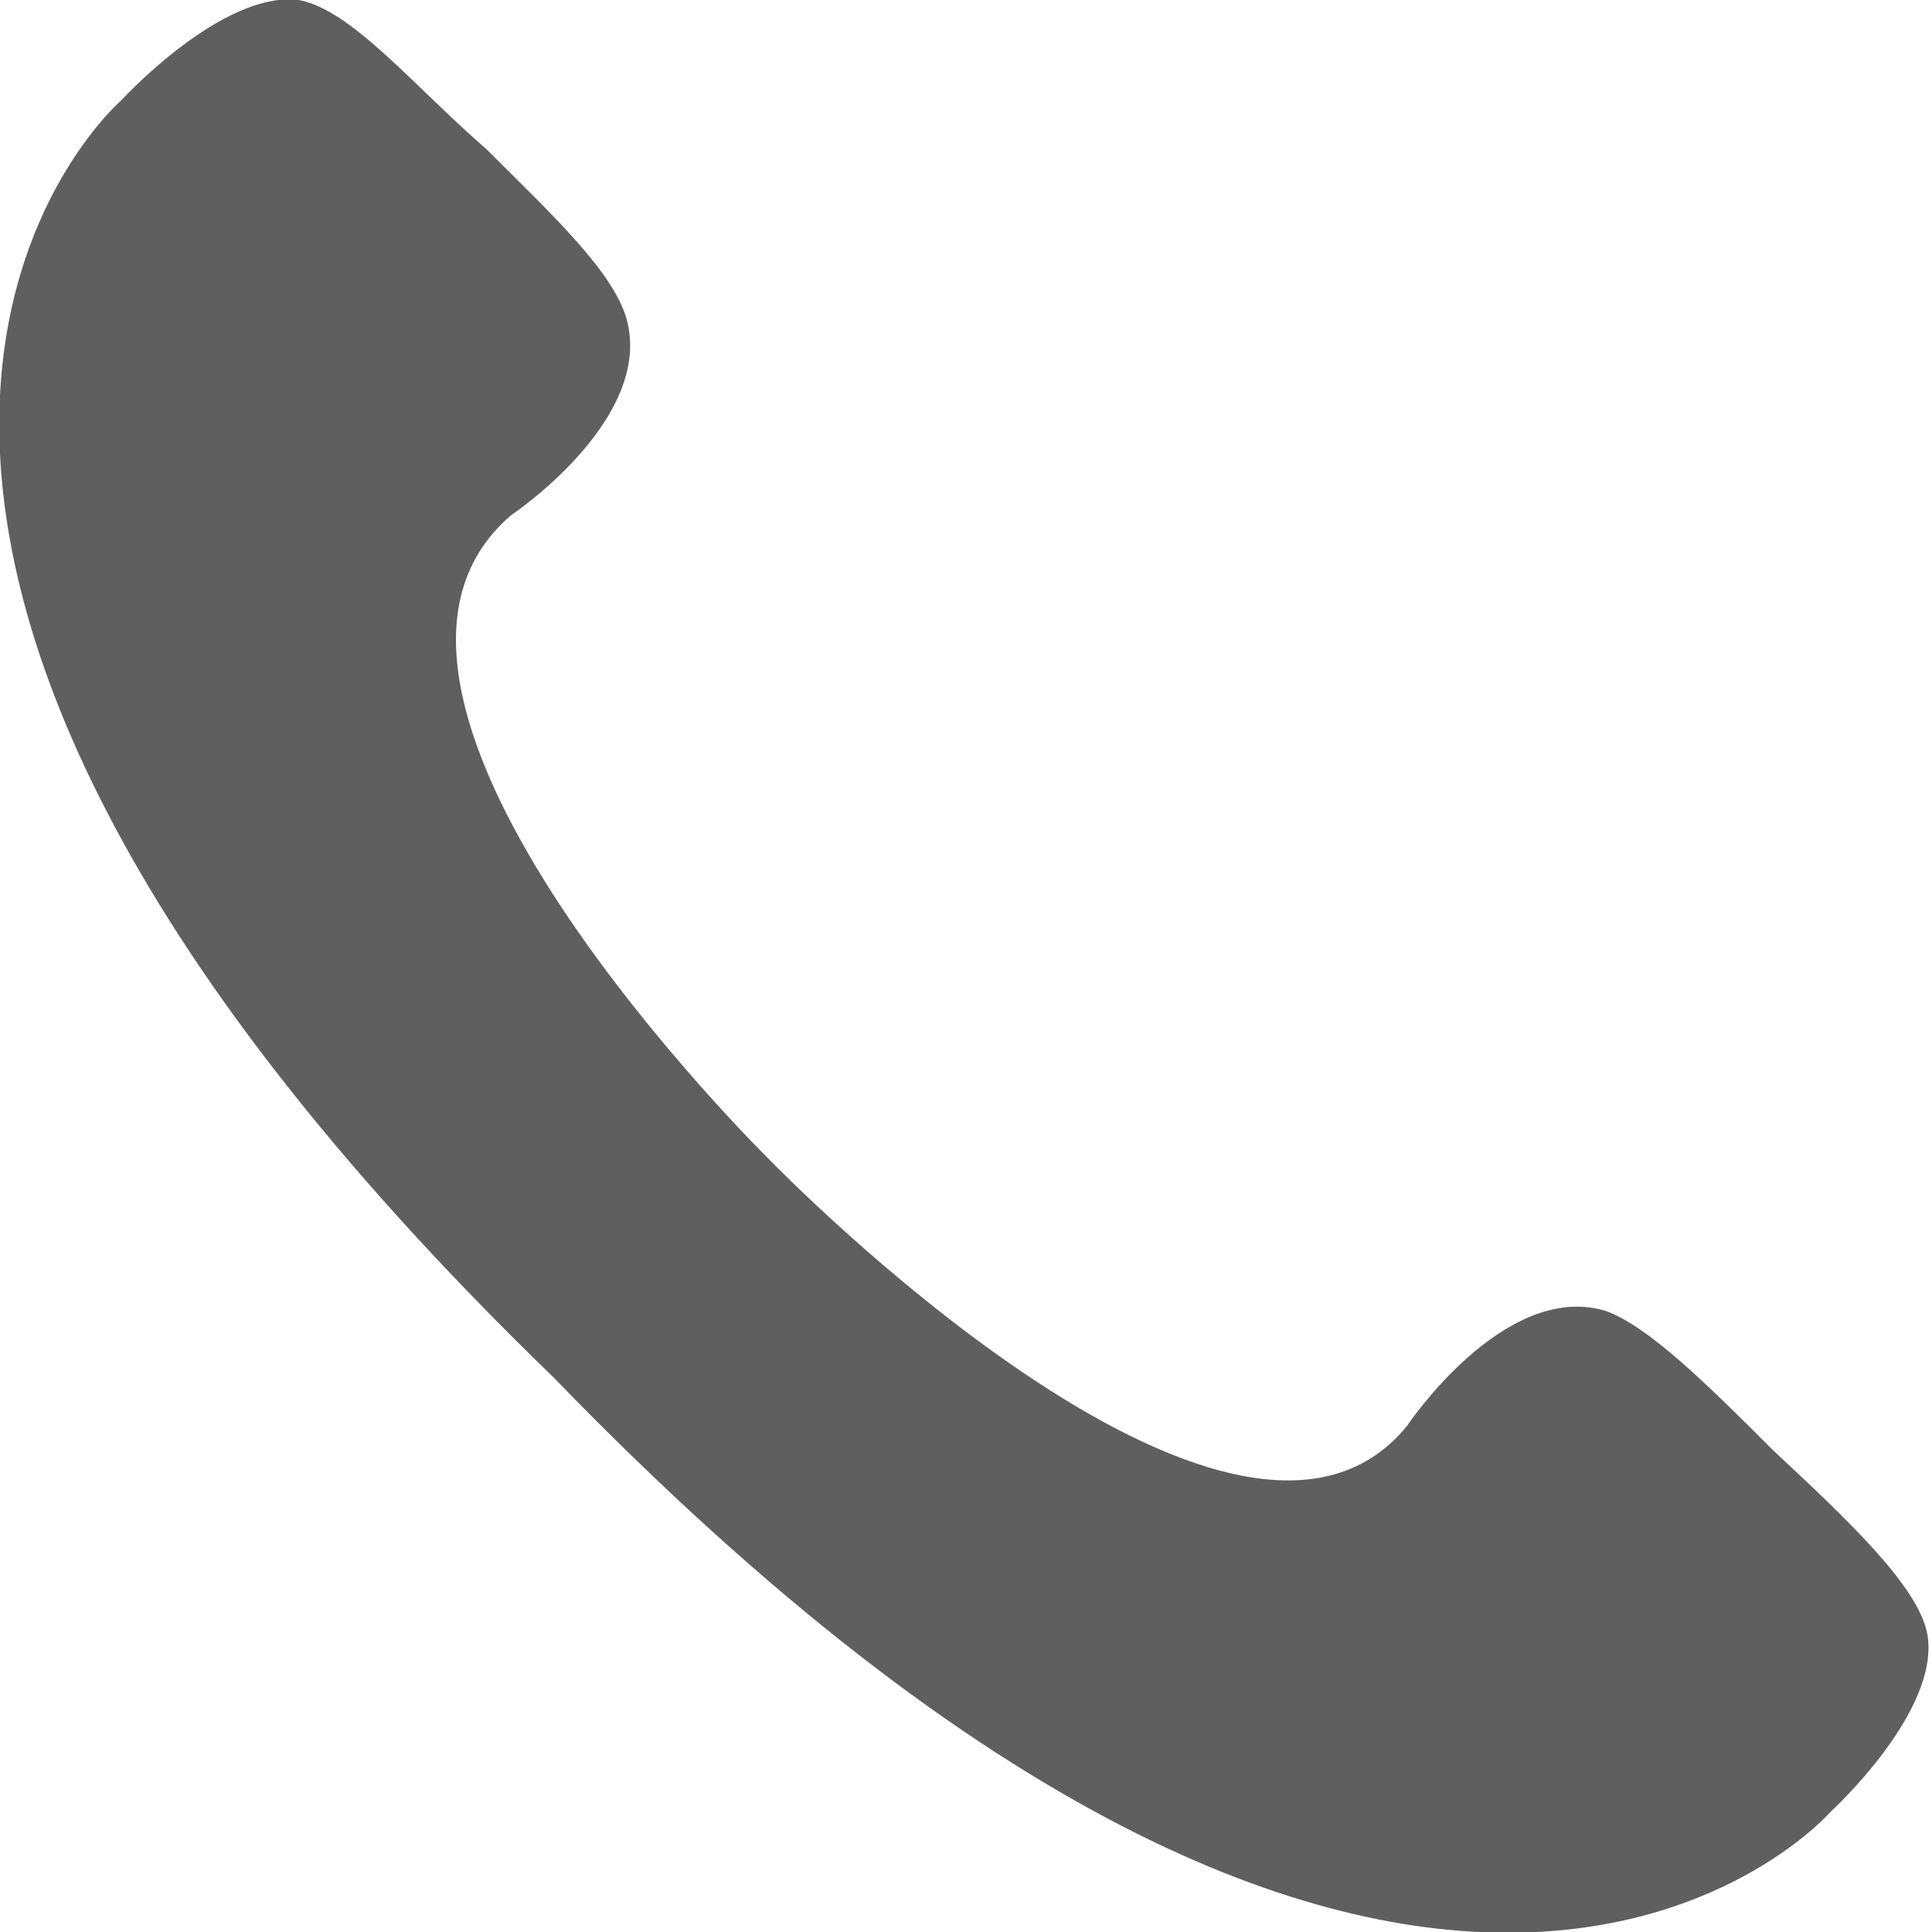 <?xml version="1.0" encoding="utf-8"?>
<!-- Generator: Adobe Illustrator 28.3.0, SVG Export Plug-In . SVG Version: 6.00 Build 0)  -->
<svg version="1.1" id="レイヤー_1" xmlns="http://www.w3.org/2000/svg" xmlns:xlink="http://www.w3.org/1999/xlink" x="0px"
	 y="0px" viewBox="0 0 40.1 40.1" style="enable-background:new 0 0 40.1 40.1;" xml:space="preserve">
<style type="text/css">
	.st0{fill:#5F5F5F;}
</style>
<path id="パス_3114" class="st0" d="M11.5,28.6C29.6,47.3,38,37.6,38,37.6s2.3-2.1,2-3.7c-0.2-1-1.7-2.4-3.2-3.8
	c-1.3-1.3-2.6-2.6-3.5-2.9c-2.1-0.6-4.1,2.4-4.1,2.4C25.6,34,16,24.1,16,24.1s-9.8-9.6-5.4-13.4c0,0,3-2,2.4-4.1
	c-0.3-1-1.6-2.2-2.9-3.5C8.6,1.8,7.3,0.2,6.2,0C4.6-0.2,2.5,2.1,2.5,2.1S-7.2,10.5,11.5,28.6L11.5,28.6z"/>
</svg>
